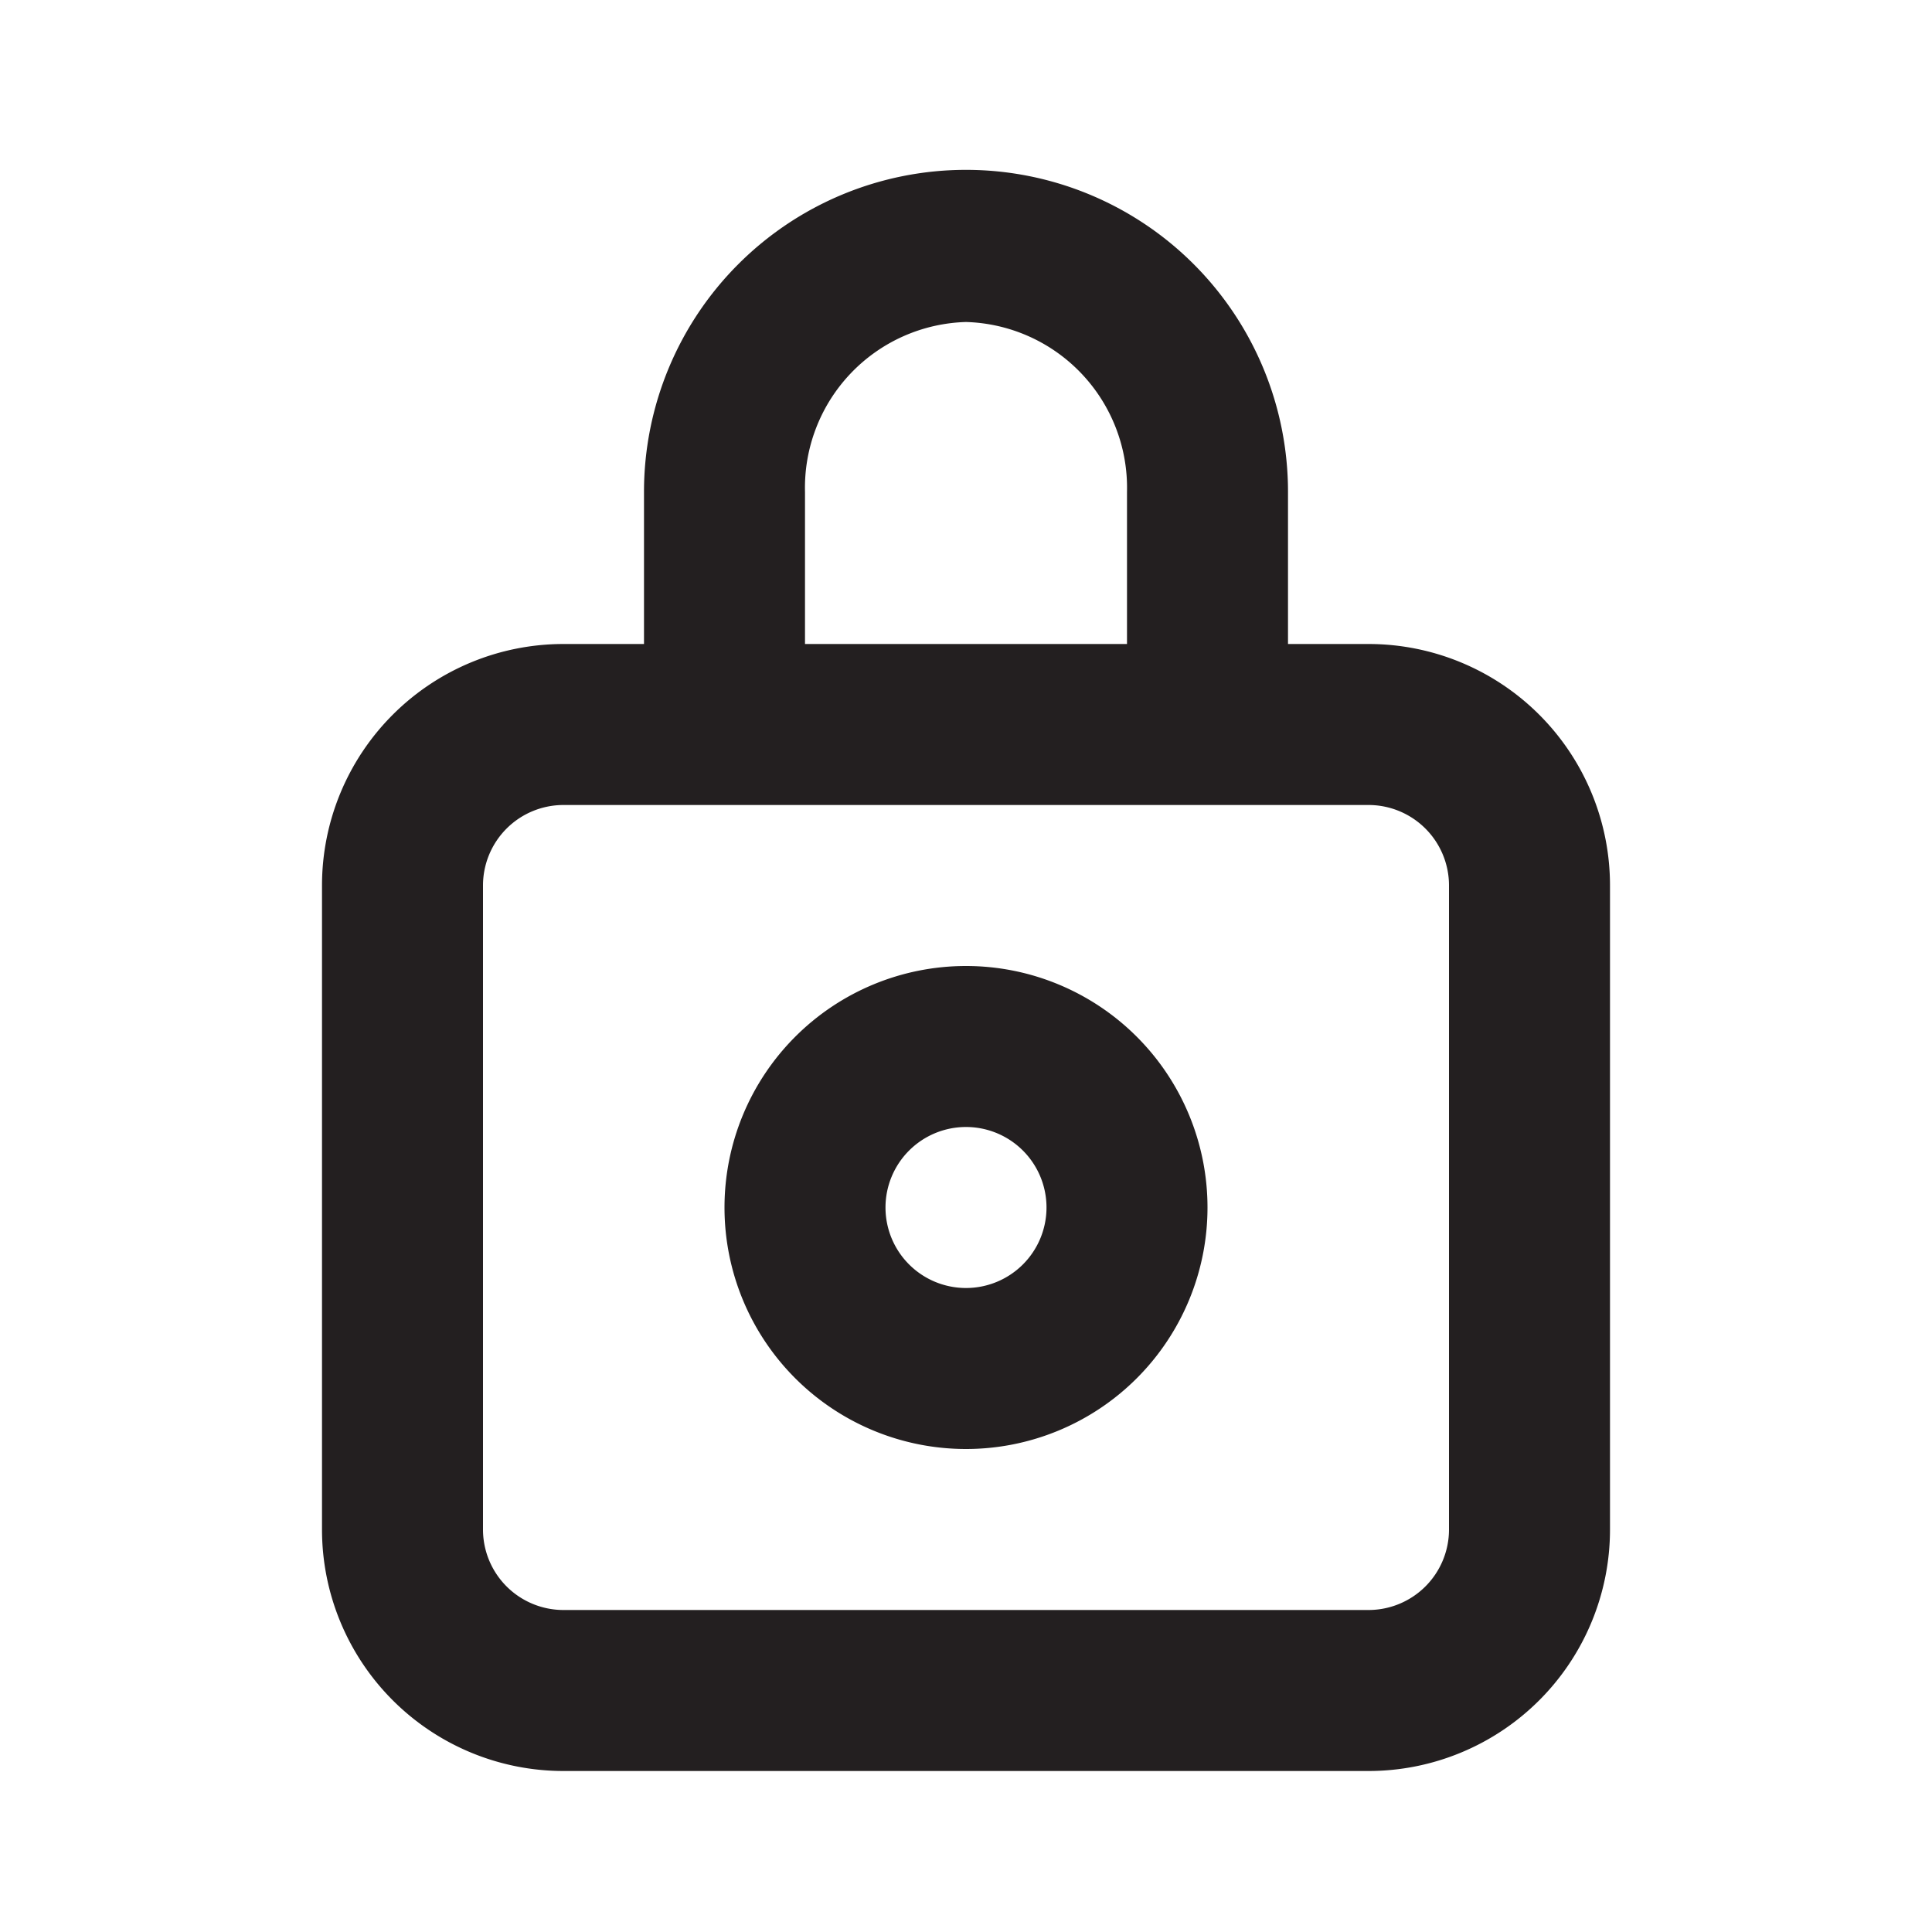 <svg xmlns="http://www.w3.org/2000/svg" viewBox="0 0 24 24"><path d="m0 0h24v24h-24z" fill="#fff" opacity="0"></path><g fill="#231f20"><path d="m17 8h-1v-1.89a4 4 0 1 0 -8 0v1.89h-1a3 3 0 0 0 -3 3v8a3 3 0 0 0 3 3h10a3 3 0 0 0 3-3v-8a3 3 0 0 0 -3-3zm-7-1.89a2.06 2.06 0 0 1 2-2.11 2.06 2.06 0 0 1 2 2.11v1.89h-4zm8 12.89a1 1 0 0 1 -1 1h-10a1 1 0 0 1 -1-1v-8a1 1 0 0 1 1-1h10a1 1 0 0 1 1 1z"></path><path d="m12 12a3 3 0 1 0 3 3 3 3 0 0 0 -3-3zm0 4a1 1 0 1 1 1-1 1 1 0 0 1 -1 1z"></path></g></svg>